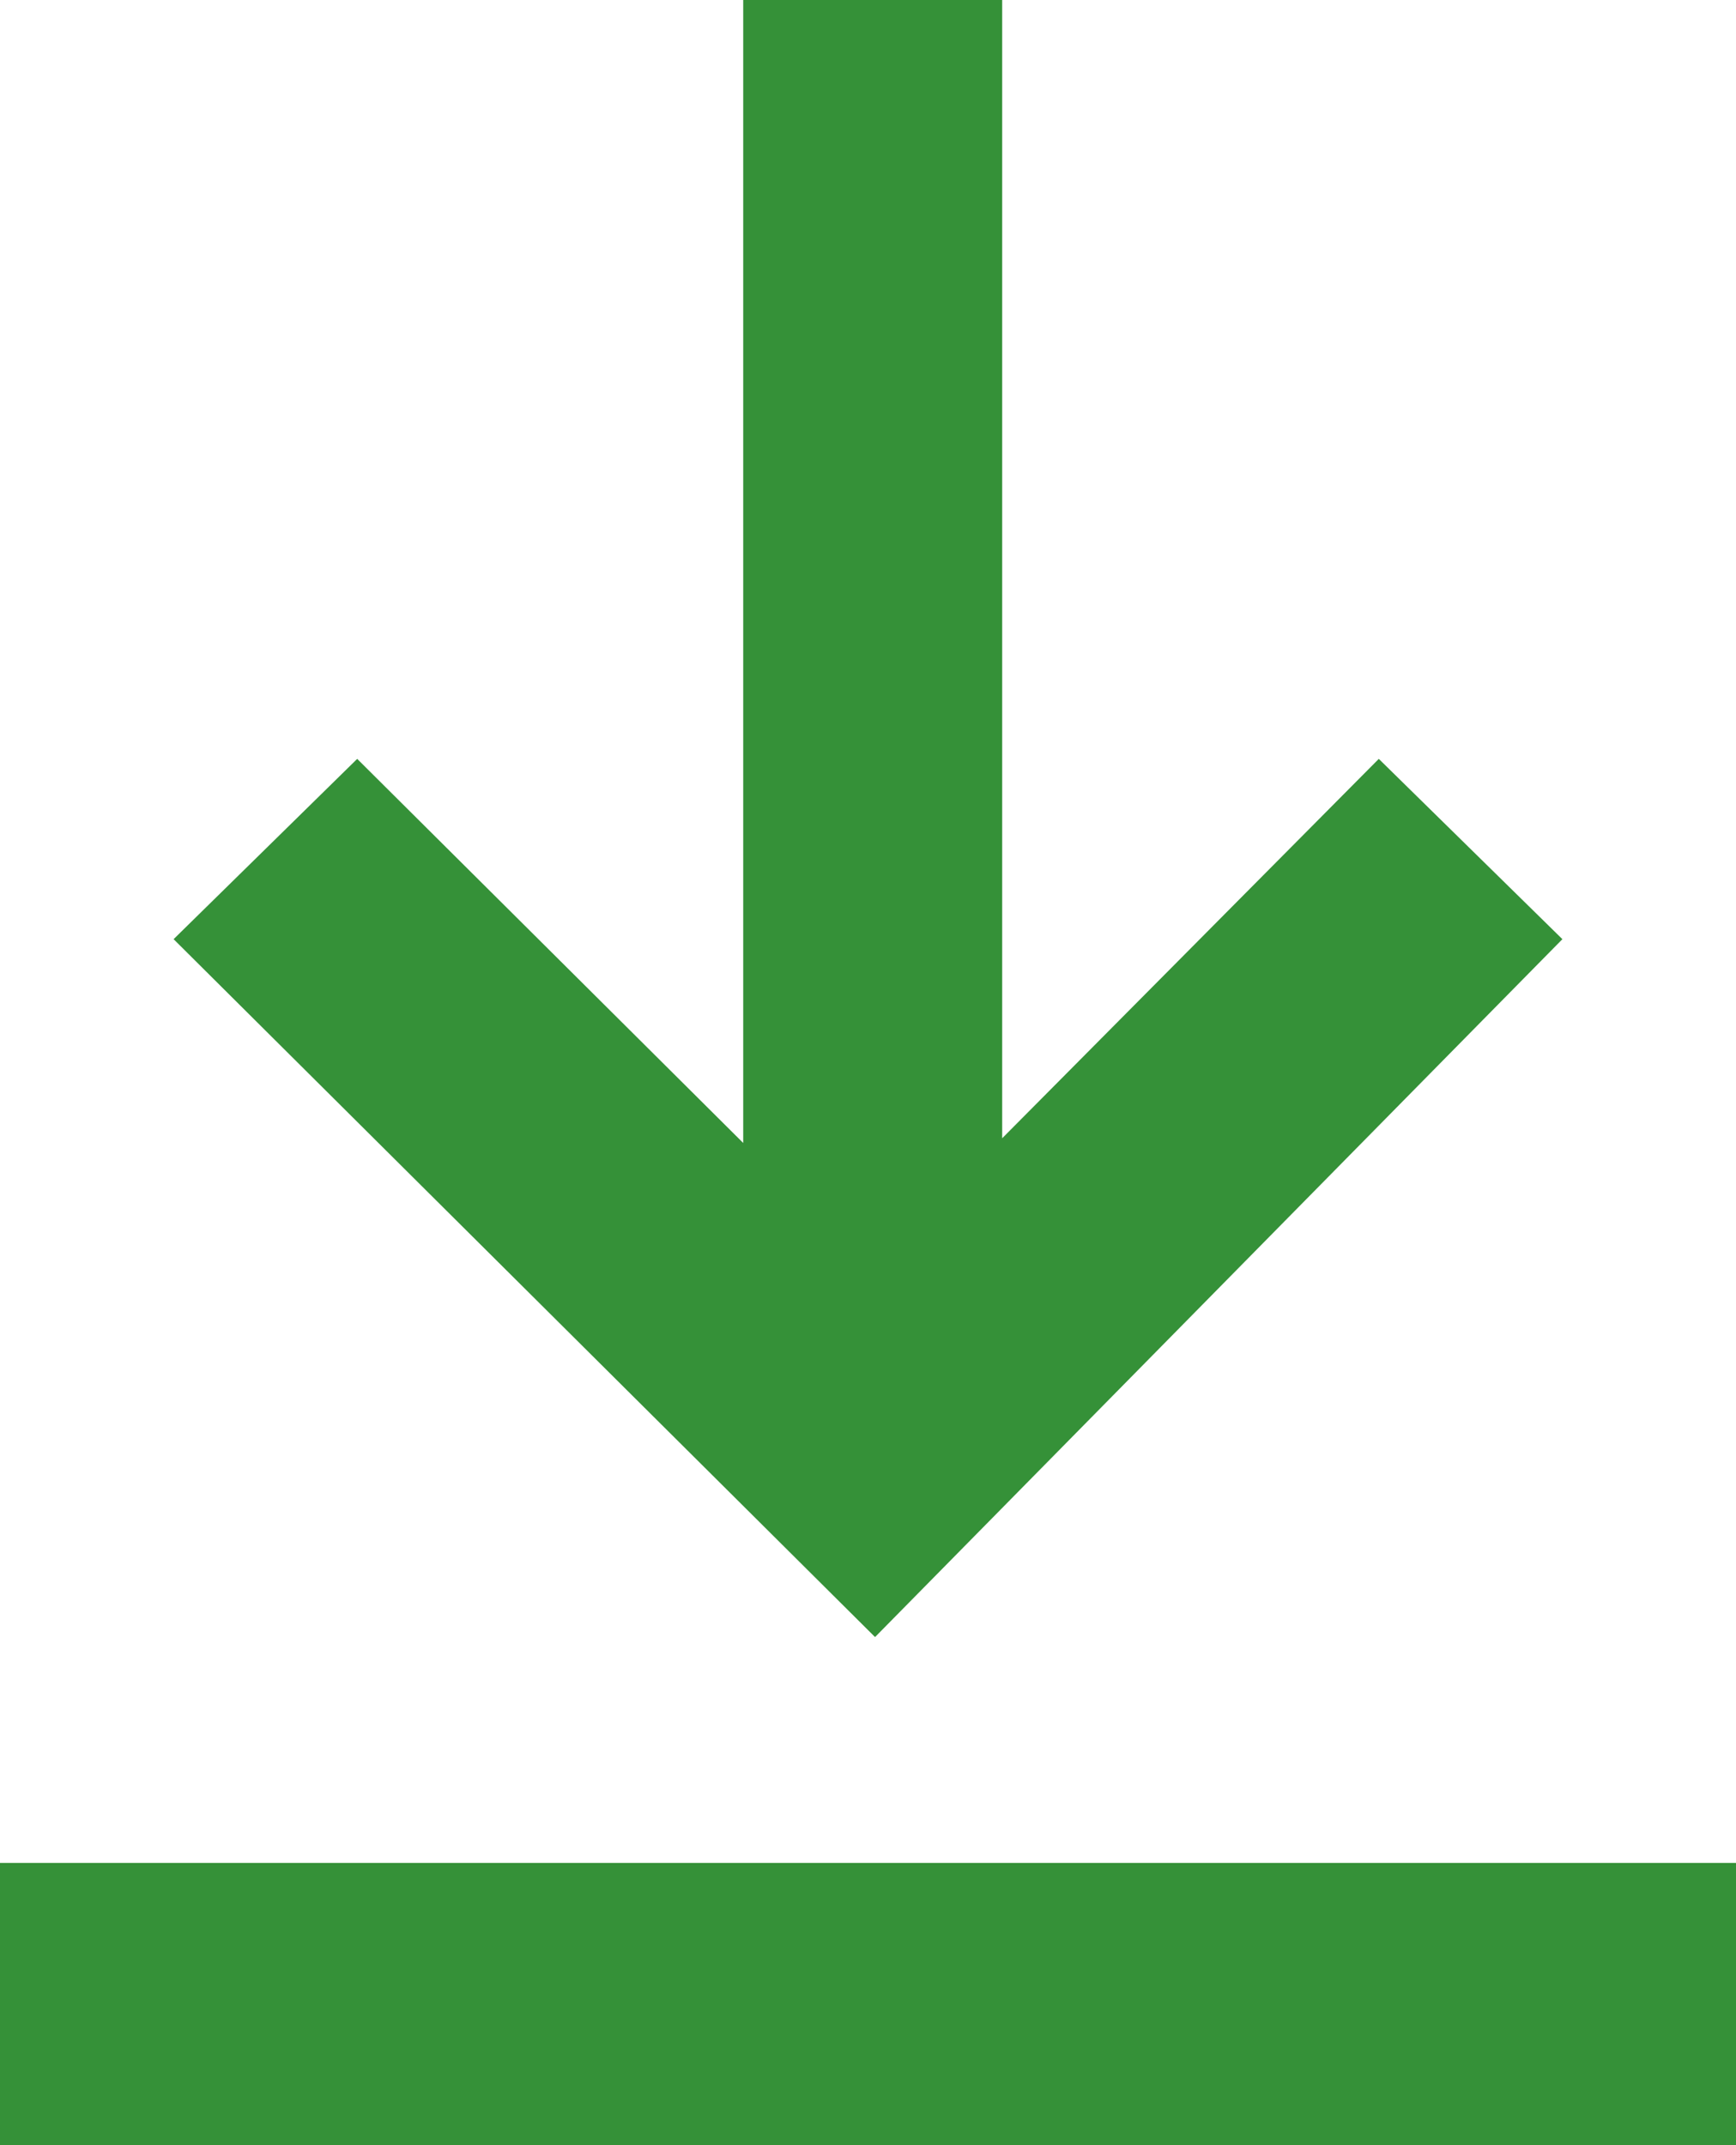 <svg xmlns="http://www.w3.org/2000/svg" xmlns:xlink="http://www.w3.org/1999/xlink" width="17px" height="21px" viewBox="0 0 17 21"><title>noun_Download_584650</title><desc>Created with Sketch.</desc><g id="Desktop" stroke="none" stroke-width="1" fill="none" fill-rule="evenodd"><g id="Projekte-in-Bau-Detail-1" transform="translate(-1094, -1106)" fill="#359138"><g id="Group-3" transform="translate(57, 1041)"><g id="Stacked-Group-3-Copy-6" transform="translate(1, 0)"><g id="Stacked-Group-3" transform="translate(0, 61)"><g id="noun_Download_584650" transform="translate(1036, 4)"><polygon id="Path" points="15.3 9.194 13.502 7.429 9.814 11.143 9.814 0 7.278 0 7.278 11.189 3.498 7.429 1.7 9.194 8.569 16.026"></polygon><rect id="Rectangle" x="0" y="18.237" width="17" height="2.763"></rect></g></g></g></g></g></g></svg>